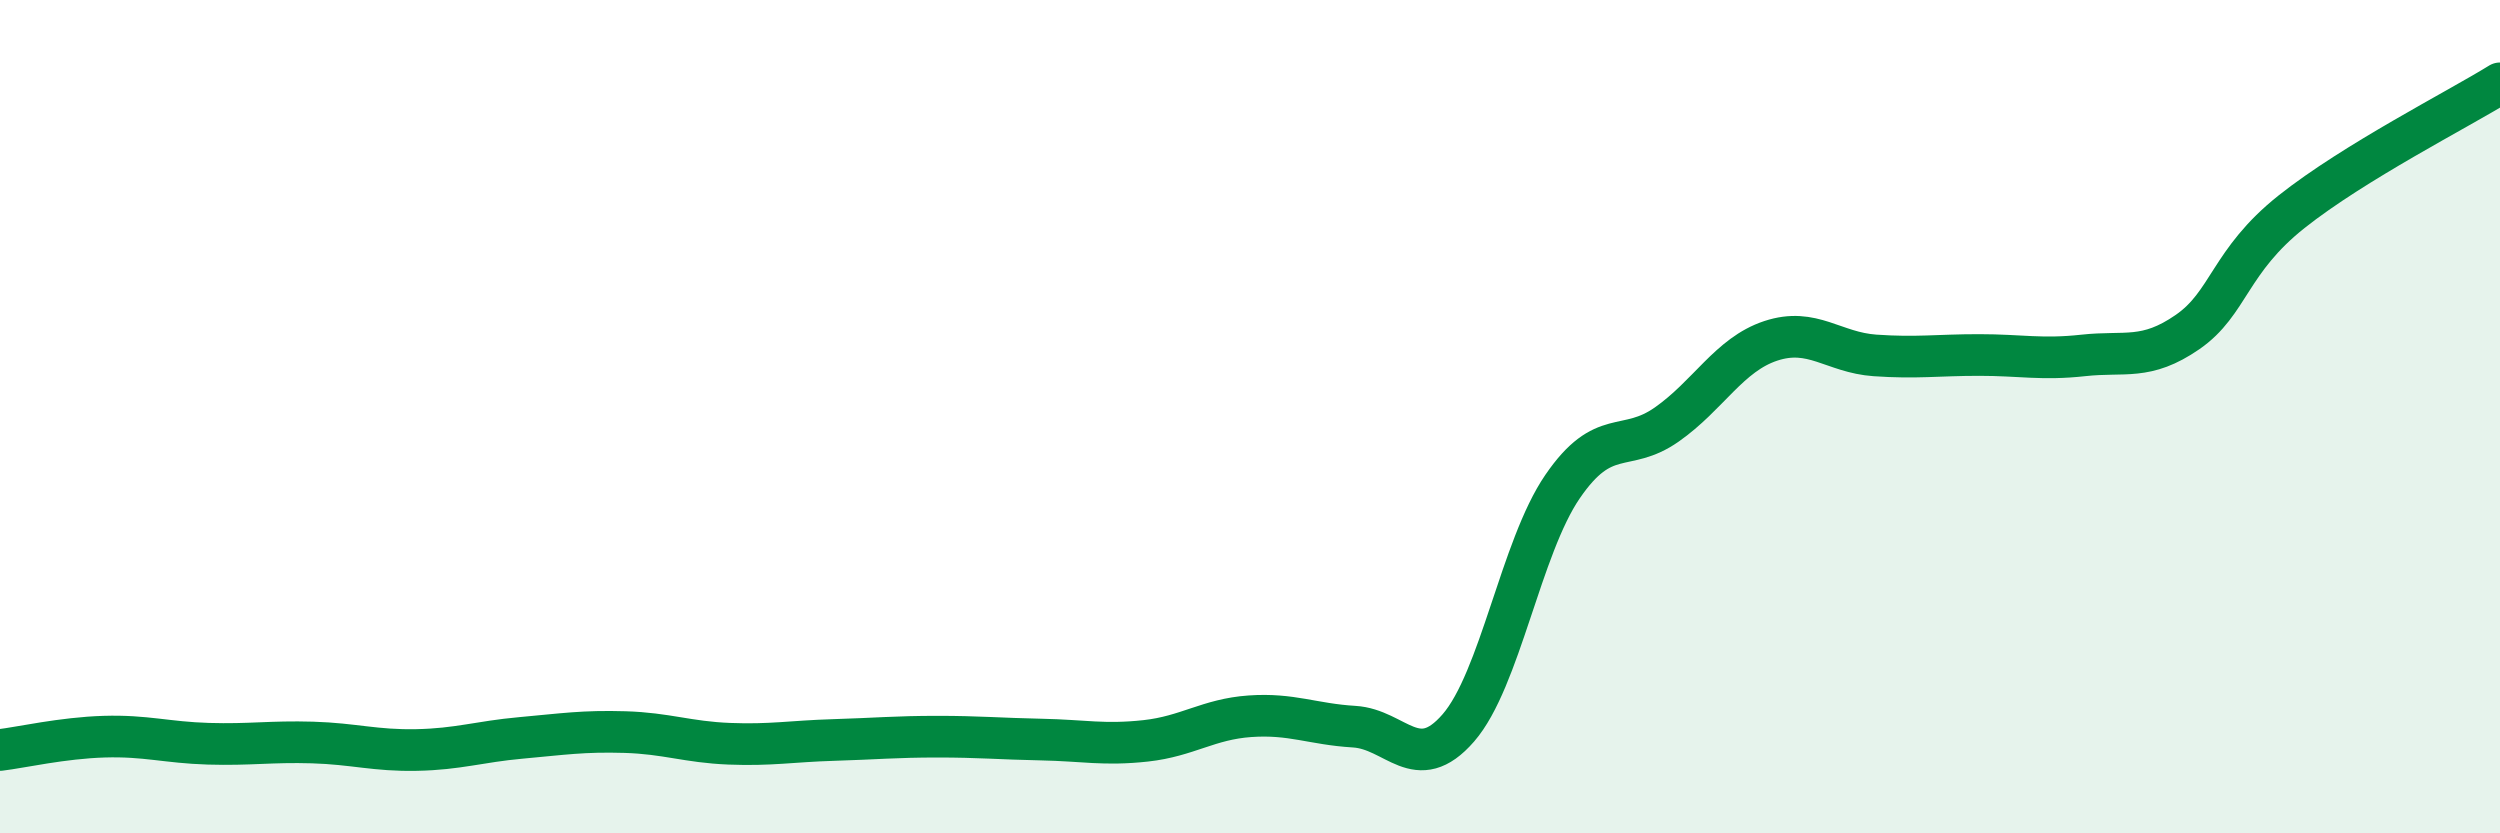 
    <svg width="60" height="20" viewBox="0 0 60 20" xmlns="http://www.w3.org/2000/svg">
      <path
        d="M 0,18 C 0.5,17.94 1.5,17.71 2.5,17.68 C 3.5,17.65 4,17.82 5,17.85 C 6,17.88 6.5,17.79 7.5,17.82 C 8.5,17.85 9,18.02 10,18 C 11,17.98 11.5,17.8 12.5,17.71 C 13.5,17.62 14,17.54 15,17.57 C 16,17.6 16.5,17.81 17.5,17.85 C 18.5,17.89 19,17.79 20,17.76 C 21,17.73 21.5,17.68 22.5,17.68 C 23.5,17.68 24,17.73 25,17.75 C 26,17.77 26.5,17.89 27.5,17.78 C 28.5,17.67 29,17.26 30,17.19 C 31,17.12 31.5,17.38 32.5,17.44 C 33.5,17.5 34,18.62 35,17.47 C 36,16.32 36.5,13.14 37.5,11.68 C 38.5,10.22 39,10.89 40,10.19 C 41,9.49 41.5,8.51 42.5,8.18 C 43.5,7.85 44,8.46 45,8.53 C 46,8.6 46.5,8.52 47.5,8.52 C 48.5,8.52 49,8.64 50,8.53 C 51,8.42 51.5,8.66 52.5,7.97 C 53.5,7.28 53.5,6.27 55,5.08 C 56.5,3.89 59,2.62 60,2L60 20L0 20Z"
        fill="#008740"
        opacity="0.1"
        stroke-linecap="round"
        stroke-linejoin="round"
      />
      <path
        d="M 0,18 C 0.5,17.94 1.5,17.71 2.5,17.68 C 3.5,17.65 4,17.82 5,17.85 C 6,17.88 6.5,17.79 7.5,17.82 C 8.5,17.85 9,18.02 10,18 C 11,17.98 11.5,17.8 12.5,17.71 C 13.5,17.62 14,17.54 15,17.57 C 16,17.6 16.5,17.81 17.5,17.85 C 18.5,17.89 19,17.79 20,17.76 C 21,17.73 21.5,17.68 22.5,17.68 C 23.5,17.68 24,17.73 25,17.75 C 26,17.77 26.5,17.89 27.5,17.78 C 28.5,17.67 29,17.26 30,17.19 C 31,17.12 31.5,17.38 32.5,17.44 C 33.5,17.5 34,18.62 35,17.47 C 36,16.32 36.5,13.14 37.5,11.68 C 38.5,10.22 39,10.89 40,10.19 C 41,9.49 41.5,8.51 42.5,8.18 C 43.5,7.85 44,8.46 45,8.53 C 46,8.6 46.5,8.52 47.5,8.52 C 48.5,8.52 49,8.64 50,8.53 C 51,8.42 51.5,8.66 52.5,7.97 C 53.5,7.28 53.5,6.27 55,5.08 C 56.5,3.89 59,2.62 60,2"
        stroke="#008740"
        stroke-width="1"
        fill="none"
        stroke-linecap="round"
        stroke-linejoin="round"
      />
    </svg>
  